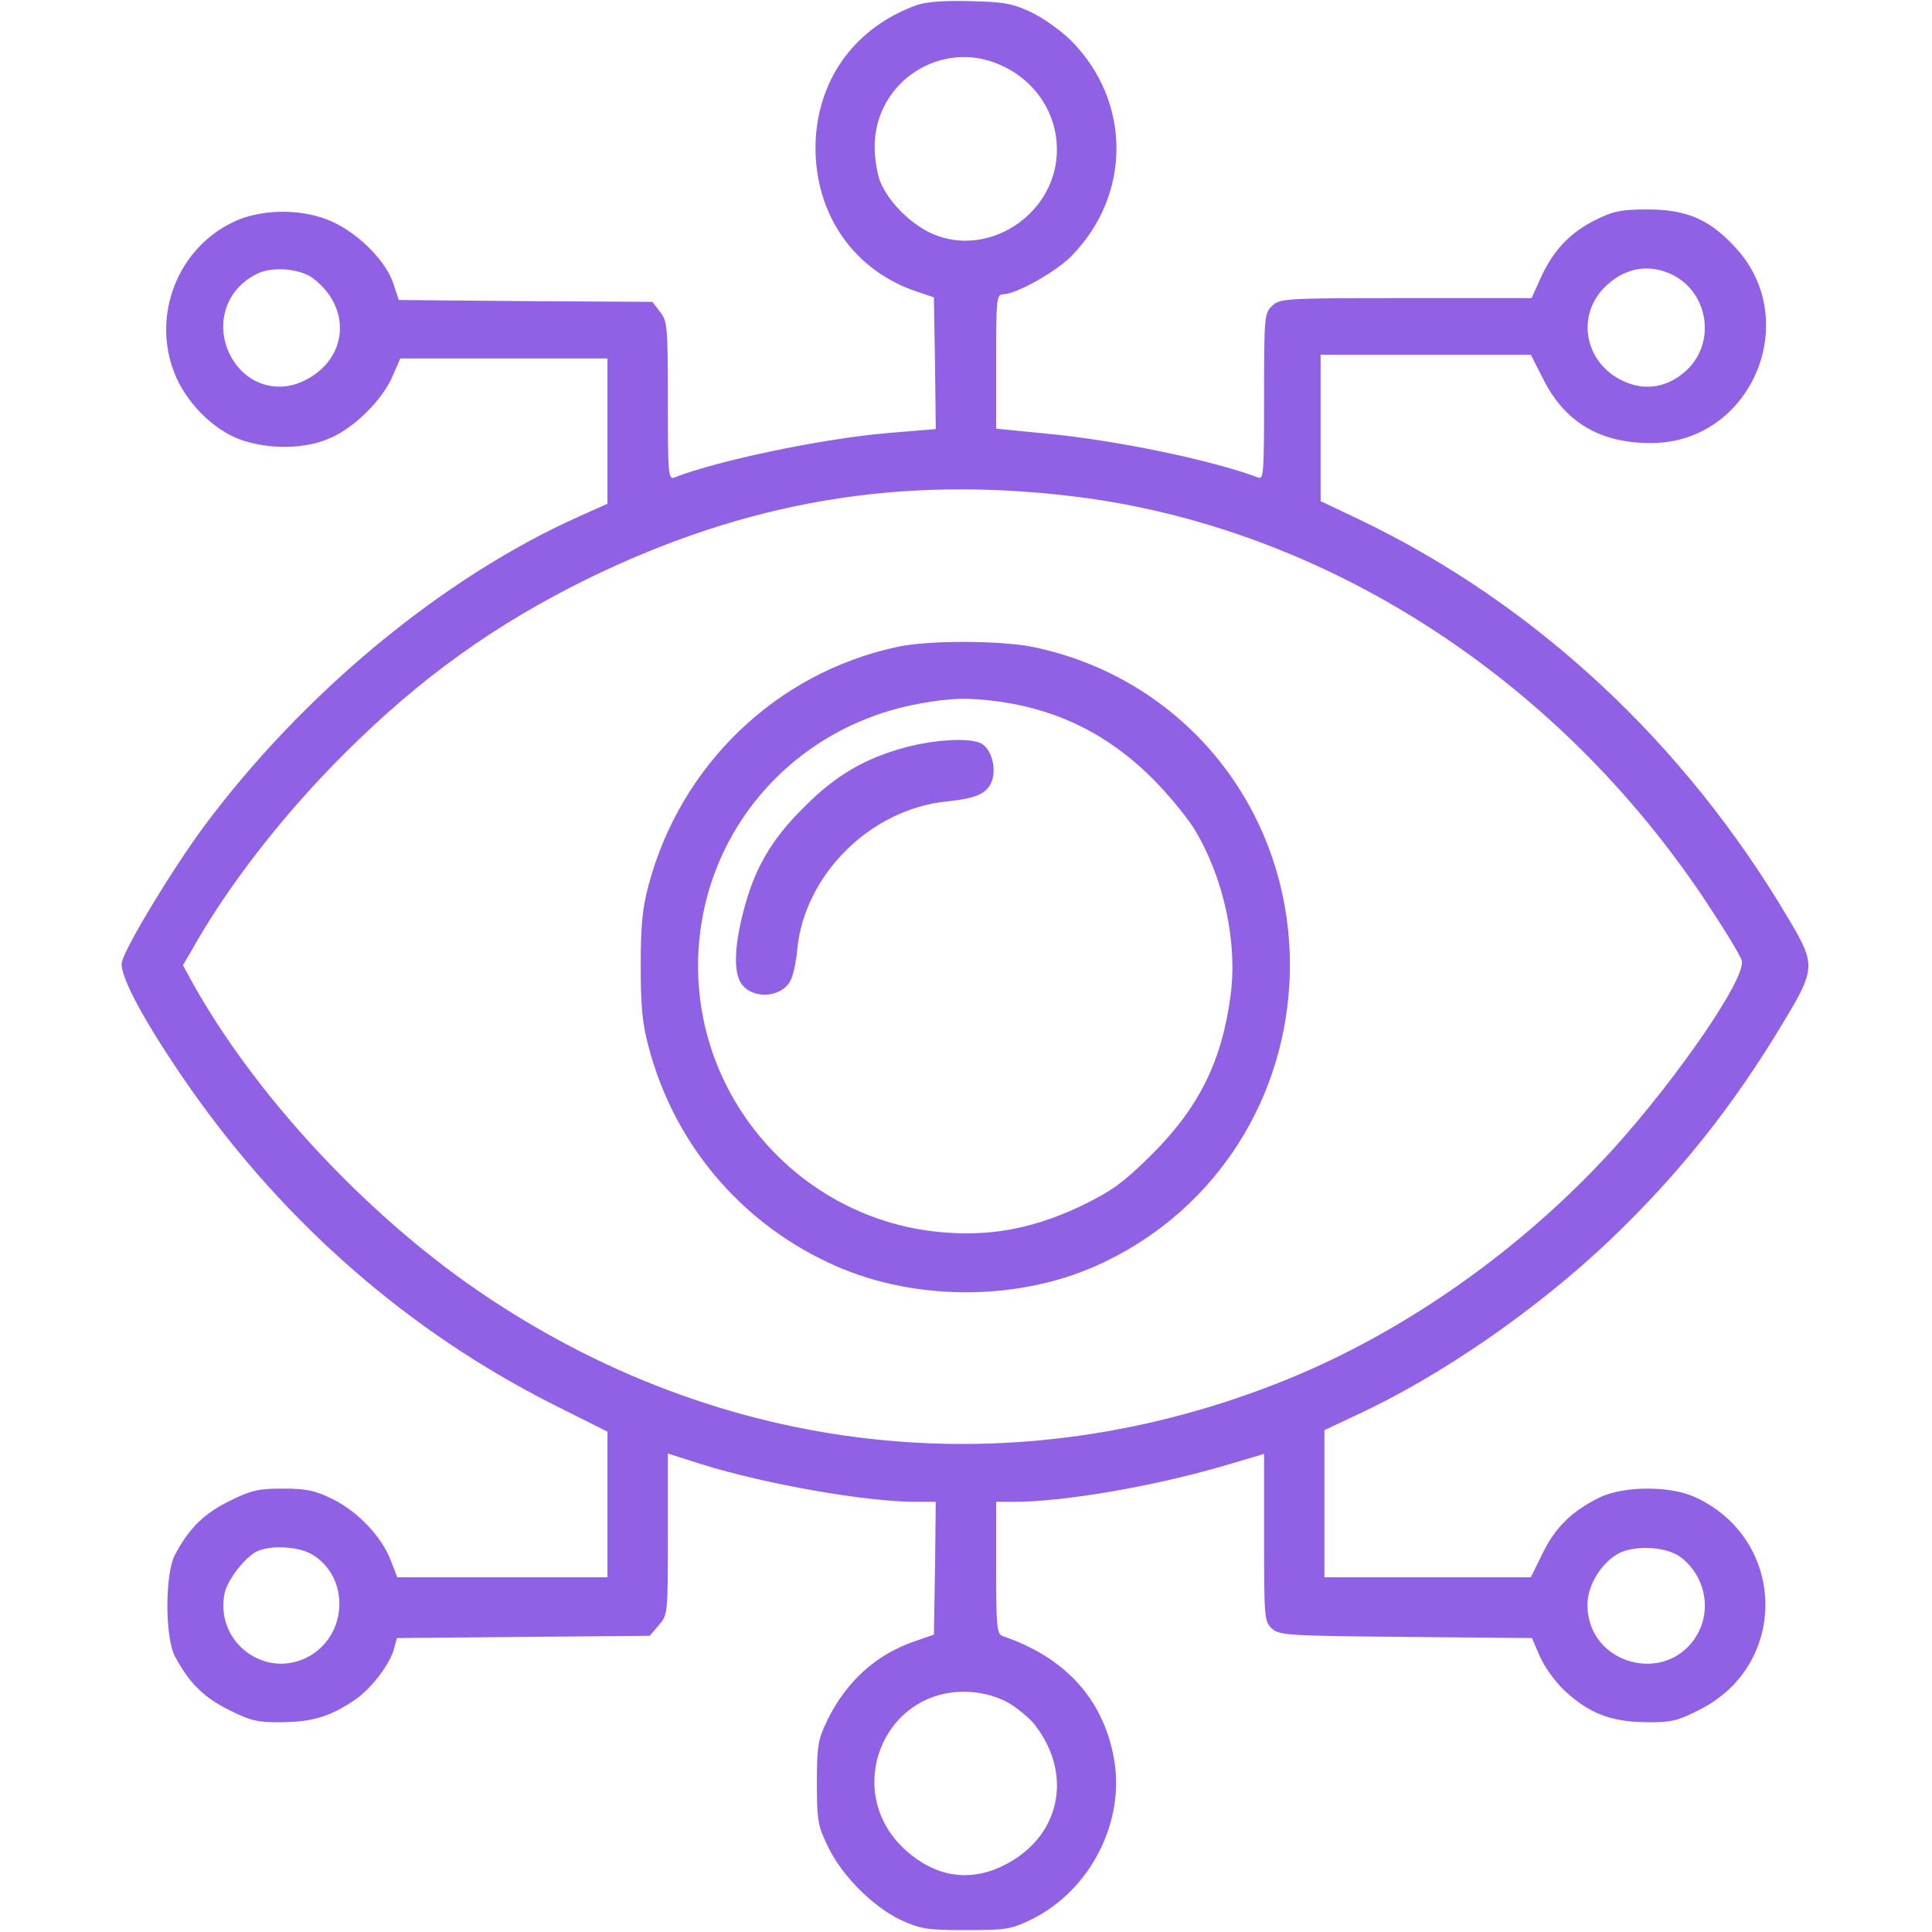 <svg width="50" height="50" viewBox="0 0 50 50" fill="none" xmlns="http://www.w3.org/2000/svg">
<path d="M23.71 0.137C22.167 0.703 21.21 1.973 21.112 3.584C21.014 5.4 22.001 6.934 23.651 7.52L24.169 7.695L24.198 9.404L24.218 11.104L22.928 11.211C21.21 11.367 18.602 11.914 17.46 12.354C17.294 12.422 17.284 12.285 17.284 10.371C17.284 8.457 17.274 8.311 17.079 8.066L16.884 7.812L13.602 7.793L10.321 7.764L10.175 7.324C9.96 6.699 9.178 5.947 8.446 5.674C7.704 5.391 6.698 5.42 6.024 5.752C4.608 6.436 3.934 8.135 4.501 9.619C4.794 10.4 5.516 11.133 6.249 11.387C6.991 11.641 7.919 11.621 8.544 11.338C9.178 11.065 9.891 10.352 10.155 9.746L10.36 9.277H13.036H15.721V11.152V13.037L14.979 13.369C11.454 14.951 7.87 17.92 5.301 21.357C4.442 22.52 3.241 24.512 3.153 24.902C3.085 25.254 3.778 26.523 4.93 28.174C7.391 31.68 10.595 34.473 14.335 36.357L15.721 37.051V38.935V40.82H12.997H10.282L10.116 40.391C9.882 39.775 9.266 39.121 8.612 38.799C8.163 38.574 7.928 38.525 7.323 38.525C6.688 38.525 6.503 38.565 5.936 38.848C5.282 39.17 4.901 39.541 4.53 40.234C4.266 40.723 4.266 42.383 4.53 42.871C4.901 43.565 5.282 43.935 5.936 44.258C6.503 44.541 6.678 44.58 7.323 44.57C8.104 44.56 8.573 44.414 9.208 43.975C9.628 43.682 10.106 43.047 10.204 42.647L10.272 42.393L13.544 42.363L16.815 42.334L17.05 42.06C17.284 41.787 17.284 41.768 17.284 39.707V37.617L18.173 37.9C19.803 38.408 22.411 38.867 23.69 38.867H24.218L24.198 40.586L24.169 42.305L23.661 42.48C22.655 42.832 21.903 43.516 21.405 44.531C21.171 45.02 21.141 45.176 21.141 46.143C21.141 47.129 21.171 47.266 21.434 47.803C21.796 48.555 22.596 49.346 23.309 49.688C23.827 49.922 23.983 49.951 24.999 49.951C26.034 49.951 26.161 49.932 26.688 49.678C28.221 48.926 29.13 47.139 28.827 45.498C28.544 43.955 27.557 42.891 25.956 42.344C25.799 42.295 25.78 42.119 25.78 40.576V38.867H26.249C27.509 38.867 29.755 38.486 31.591 37.959L32.714 37.627V39.795C32.714 41.875 32.723 41.973 32.919 42.148C33.114 42.324 33.339 42.334 36.386 42.363L39.647 42.393L39.852 42.871C39.969 43.135 40.253 43.535 40.497 43.76C41.132 44.346 41.698 44.56 42.587 44.57C43.251 44.58 43.407 44.541 44.003 44.238C46.317 43.057 46.229 39.815 43.856 38.74C43.212 38.447 42.02 38.457 41.405 38.75C40.692 39.102 40.262 39.512 39.93 40.185L39.618 40.82H36.952H34.276V38.916V37.012L35.106 36.621C37.264 35.625 39.774 33.897 41.678 32.08C43.446 30.391 44.852 28.633 46.161 26.445C46.991 25.068 46.991 24.961 46.288 23.779C43.593 19.219 39.725 15.625 35.184 13.447L34.178 12.969V11.074V9.18H36.893H39.618L39.95 9.834C40.516 10.947 41.444 11.484 42.772 11.465C45.311 11.435 46.649 8.33 44.94 6.436C44.266 5.693 43.69 5.43 42.675 5.42C41.962 5.42 41.766 5.459 41.288 5.693C40.643 6.016 40.194 6.475 39.872 7.197L39.637 7.715H36.386C33.251 7.715 33.133 7.725 32.928 7.91C32.723 8.105 32.714 8.174 32.714 10.264C32.714 12.285 32.704 12.422 32.548 12.354C31.386 11.914 28.866 11.387 27.069 11.221L25.78 11.094V9.355C25.78 7.764 25.79 7.617 25.956 7.617C26.288 7.617 27.303 7.051 27.714 6.641C29.286 5.059 29.286 2.627 27.723 1.055C27.46 0.791 26.991 0.459 26.678 0.312C26.2 0.088 25.975 0.049 25.096 0.029C24.423 0.01 23.954 0.049 23.71 0.137ZM25.927 1.699C26.805 2.1 27.352 2.939 27.352 3.867C27.362 5.508 25.614 6.689 24.139 6.055C23.583 5.811 23.007 5.244 22.782 4.707C22.704 4.512 22.636 4.102 22.636 3.799C22.636 2.1 24.393 0.977 25.927 1.699ZM8.094 7.197C9.11 7.959 9.012 9.287 7.889 9.844C7.157 10.215 6.337 9.932 5.956 9.189C5.546 8.369 5.858 7.451 6.688 7.07C7.069 6.895 7.762 6.953 8.094 7.197ZM43.192 7.07C44.159 7.471 44.432 8.75 43.719 9.512C43.27 9.98 42.684 10.127 42.128 9.912C41.073 9.512 40.751 8.281 41.483 7.48C41.971 6.963 42.587 6.816 43.192 7.07ZM27.831 12.852C34.257 13.652 40.292 17.52 44.149 23.33C44.628 24.053 45.048 24.736 45.077 24.863C45.204 25.342 43.124 28.311 41.395 30.117C39.1 32.529 36.239 34.502 33.348 35.684C26.288 38.565 18.651 37.725 12.333 33.379C9.413 31.367 6.581 28.311 4.969 25.41L4.735 24.98L4.969 24.58C5.897 22.92 7.352 21.055 8.934 19.482C10.897 17.529 12.792 16.172 15.184 14.99C19.315 12.969 23.29 12.295 27.831 12.852ZM8.085 40.234C9.052 40.82 9.003 42.295 8.007 42.861C6.893 43.486 5.565 42.52 5.809 41.25C5.878 40.889 6.366 40.264 6.678 40.137C7.059 39.98 7.753 40.029 8.085 40.234ZM43.485 40.293C44.11 40.752 44.305 41.621 43.934 42.285C43.173 43.643 41.083 43.096 41.083 41.533C41.083 41.025 41.444 40.44 41.903 40.195C42.333 39.98 43.133 40.029 43.485 40.293ZM26.122 44.082C26.356 44.228 26.669 44.482 26.796 44.658C27.802 45.977 27.411 47.598 25.927 48.301C25.057 48.711 24.198 48.565 23.436 47.881C21.757 46.367 22.88 43.633 25.126 43.789C25.497 43.818 25.829 43.916 26.122 44.082Z" fill="#9061E4"/>
<path d="M23.193 16.748C20.088 17.422 17.617 19.795 16.787 22.9C16.621 23.516 16.582 23.965 16.582 25C16.582 26.035 16.621 26.484 16.787 27.1C17.441 29.57 19.121 31.582 21.416 32.666C23.516 33.672 26.24 33.701 28.359 32.764C31.279 31.465 33.184 28.691 33.369 25.469C33.603 21.26 30.84 17.607 26.758 16.748C25.908 16.572 24.004 16.562 23.193 16.748ZM25.908 18.164C27.451 18.389 28.75 19.053 29.883 20.205C30.283 20.615 30.762 21.201 30.938 21.504C31.68 22.754 32.031 24.414 31.846 25.771C31.621 27.471 31.025 28.672 29.785 29.902C29.072 30.605 28.779 30.82 28.018 31.191C26.836 31.758 25.771 31.982 24.561 31.904C20.928 31.689 18.066 28.642 18.066 25C18.066 21.65 20.439 18.828 23.779 18.213C24.629 18.057 25.059 18.047 25.908 18.164Z" fill="#9061E4"/>
<path d="M23.456 19.336C22.391 19.619 21.63 20.058 20.8 20.898C19.95 21.738 19.52 22.49 19.237 23.594C19.003 24.492 18.983 25.176 19.188 25.459C19.501 25.898 20.302 25.811 20.487 25.312C20.546 25.166 20.614 24.824 20.634 24.561C20.829 22.627 22.528 20.947 24.491 20.742C25.272 20.664 25.555 20.537 25.673 20.205C25.79 19.863 25.653 19.375 25.389 19.238C25.106 19.092 24.237 19.131 23.456 19.336Z" fill="#9061E4"/>
</svg>

